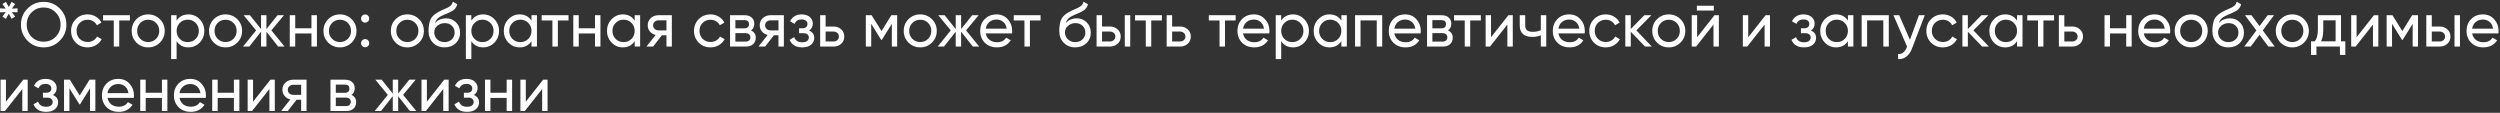 <?xml version="1.0" encoding="UTF-8"?> <svg xmlns="http://www.w3.org/2000/svg" width="1396" height="63" viewBox="0 0 1396 63" fill="none"><rect x="0" y="0" width="1396" height="63" fill="#333333" stroke="none"/> <path d="M9.795 4.65V6.89L6.61 6.75L8.465 9.305L6.47 10.495L4.895 7.625L3.32 10.495L1.36 9.305L3.18 6.75L0.03 6.89V4.65L3.18 4.825L1.36 2.235L3.32 1.045L4.895 3.915L6.47 1.045L8.465 2.235L6.61 4.825L9.795 4.65ZM33.368 22.745C30.918 25.218 27.92 26.455 24.373 26.455C20.826 26.455 17.828 25.218 15.378 22.745C12.928 20.272 11.703 17.273 11.703 13.75C11.703 10.203 12.928 7.205 15.378 4.755C17.828 2.282 20.826 1.045 24.373 1.045C27.92 1.045 30.918 2.282 33.368 4.755C35.841 7.205 37.078 10.203 37.078 13.75C37.078 17.273 35.841 20.272 33.368 22.745ZM17.618 20.54C19.438 22.36 21.69 23.27 24.373 23.27C27.056 23.27 29.296 22.36 31.093 20.54C32.913 18.697 33.823 16.433 33.823 13.75C33.823 11.043 32.913 8.78 31.093 6.96C29.296 5.117 27.056 4.195 24.373 4.195C21.69 4.195 19.438 5.117 17.618 6.96C15.821 8.78 14.923 11.043 14.923 13.75C14.923 16.433 15.821 18.697 17.618 20.54ZM48.901 26.455C46.264 26.455 44.071 25.58 42.321 23.83C40.571 22.057 39.696 19.863 39.696 17.25C39.696 14.637 40.571 12.455 42.321 10.705C44.071 8.932 46.264 8.045 48.901 8.045C50.628 8.045 52.179 8.465 53.556 9.305C54.933 10.122 55.959 11.23 56.636 12.63L54.081 14.1C53.638 13.167 52.95 12.42 52.016 11.86C51.106 11.3 50.068 11.02 48.901 11.02C47.151 11.02 45.681 11.615 44.491 12.805C43.325 13.995 42.741 15.477 42.741 17.25C42.741 19 43.325 20.47 44.491 21.66C45.681 22.85 47.151 23.445 48.901 23.445C50.068 23.445 51.118 23.177 52.051 22.64C52.984 22.08 53.696 21.333 54.186 20.4L56.776 21.905C56.029 23.282 54.956 24.39 53.556 25.23C52.156 26.047 50.605 26.455 48.901 26.455ZM72.529 8.5V11.44H66.579V26H63.534V11.44H57.549V8.5H72.529ZM89.284 23.795C87.487 25.568 85.306 26.455 82.739 26.455C80.172 26.455 77.991 25.568 76.194 23.795C74.421 22.022 73.534 19.84 73.534 17.25C73.534 14.66 74.421 12.478 76.194 10.705C77.991 8.932 80.172 8.045 82.739 8.045C85.306 8.045 87.487 8.932 89.284 10.705C91.081 12.478 91.979 14.66 91.979 17.25C91.979 19.84 91.081 22.022 89.284 23.795ZM82.739 23.48C84.489 23.48 85.959 22.885 87.149 21.695C88.339 20.505 88.934 19.023 88.934 17.25C88.934 15.477 88.339 13.995 87.149 12.805C85.959 11.615 84.489 11.02 82.739 11.02C81.012 11.02 79.554 11.615 78.364 12.805C77.174 13.995 76.579 15.477 76.579 17.25C76.579 19.023 77.174 20.505 78.364 21.695C79.554 22.885 81.012 23.48 82.739 23.48ZM105.229 8.045C107.679 8.045 109.767 8.943 111.494 10.74C113.22 12.513 114.084 14.683 114.084 17.25C114.084 19.817 113.22 21.998 111.494 23.795C109.767 25.568 107.679 26.455 105.229 26.455C102.335 26.455 100.13 25.3 98.614 22.99V33H95.569V8.5H98.614V11.51C100.13 9.2 102.335 8.045 105.229 8.045ZM104.844 23.515C106.594 23.515 108.064 22.92 109.254 21.73C110.444 20.517 111.039 19.023 111.039 17.25C111.039 15.477 110.444 13.995 109.254 12.805C108.064 11.592 106.594 10.985 104.844 10.985C103.07 10.985 101.589 11.592 100.399 12.805C99.209 13.995 98.614 15.477 98.614 17.25C98.614 19.023 99.209 20.517 100.399 21.73C101.589 22.92 103.07 23.515 104.844 23.515ZM132.487 23.795C130.691 25.568 128.509 26.455 125.942 26.455C123.376 26.455 121.194 25.568 119.397 23.795C117.624 22.022 116.737 19.84 116.737 17.25C116.737 14.66 117.624 12.478 119.397 10.705C121.194 8.932 123.376 8.045 125.942 8.045C128.509 8.045 130.691 8.932 132.487 10.705C134.284 12.478 135.182 14.66 135.182 17.25C135.182 19.84 134.284 22.022 132.487 23.795ZM125.942 23.48C127.692 23.48 129.162 22.885 130.352 21.695C131.542 20.505 132.137 19.023 132.137 17.25C132.137 15.477 131.542 13.995 130.352 12.805C129.162 11.615 127.692 11.02 125.942 11.02C124.216 11.02 122.757 11.615 121.567 12.805C120.377 13.995 119.782 15.477 119.782 17.25C119.782 19.023 120.377 20.505 121.567 21.695C122.757 22.885 124.216 23.48 125.942 23.48ZM158.896 26H155.326L148.781 17.705V26H145.771V17.705L139.226 26H135.691L143.006 16.97L136.041 8.5H139.576L145.771 16.235V8.5H148.781V16.235L154.976 8.5H158.546L151.546 16.97L158.896 26ZM173.919 8.5H176.964V26H173.919V18.685H164.854V26H161.809V8.5H164.854V15.78H173.919V8.5ZM196.369 23.795C194.572 25.568 192.391 26.455 189.824 26.455C187.257 26.455 185.076 25.568 183.279 23.795C181.506 22.022 180.619 19.84 180.619 17.25C180.619 14.66 181.506 12.478 183.279 10.705C185.076 8.932 187.257 8.045 189.824 8.045C192.391 8.045 194.572 8.932 196.369 10.705C198.166 12.478 199.064 14.66 199.064 17.25C199.064 19.84 198.166 22.022 196.369 23.795ZM189.824 23.48C191.574 23.48 193.044 22.885 194.234 21.695C195.424 20.505 196.019 19.023 196.019 17.25C196.019 15.477 195.424 13.995 194.234 12.805C193.044 11.615 191.574 11.02 189.824 11.02C188.097 11.02 186.639 11.615 185.449 12.805C184.259 13.995 183.664 15.477 183.664 17.25C183.664 19.023 184.259 20.505 185.449 21.695C186.639 22.885 188.097 23.48 189.824 23.48ZM203.895 12.63C203.265 12.63 202.728 12.408 202.285 11.965C201.842 11.522 201.62 10.985 201.62 10.355C201.62 9.725 201.842 9.188 202.285 8.745C202.728 8.302 203.265 8.08 203.895 8.08C204.548 8.08 205.085 8.302 205.505 8.745C205.948 9.188 206.17 9.725 206.17 10.355C206.17 10.985 205.948 11.522 205.505 11.965C205.085 12.408 204.548 12.63 203.895 12.63ZM203.895 26.385C203.265 26.385 202.728 26.163 202.285 25.72C201.842 25.277 201.62 24.74 201.62 24.11C201.62 23.48 201.842 22.943 202.285 22.5C202.728 22.057 203.265 21.835 203.895 21.835C204.548 21.835 205.085 22.057 205.505 22.5C205.948 22.943 206.17 23.48 206.17 24.11C206.17 24.74 205.948 25.277 205.505 25.72C205.085 26.163 204.548 26.385 203.895 26.385ZM234.001 23.795C232.204 25.568 230.023 26.455 227.456 26.455C224.889 26.455 222.708 25.568 220.911 23.795C219.138 22.022 218.251 19.84 218.251 17.25C218.251 14.66 219.138 12.478 220.911 10.705C222.708 8.932 224.889 8.045 227.456 8.045C230.023 8.045 232.204 8.932 234.001 10.705C235.798 12.478 236.696 14.66 236.696 17.25C236.696 19.84 235.798 22.022 234.001 23.795ZM227.456 23.48C229.206 23.48 230.676 22.885 231.866 21.695C233.056 20.505 233.651 19.023 233.651 17.25C233.651 15.477 233.056 13.995 231.866 12.805C230.676 11.615 229.206 11.02 227.456 11.02C225.729 11.02 224.271 11.615 223.081 12.805C221.891 13.995 221.296 15.477 221.296 17.25C221.296 19.023 221.891 20.505 223.081 21.695C224.271 22.885 225.729 23.48 227.456 23.48ZM248.231 26.455C245.641 26.455 243.506 25.603 241.826 23.9C240.146 22.197 239.306 20.003 239.306 17.32C239.306 14.333 239.737 12.035 240.601 10.425C241.487 8.815 243.284 7.357 245.991 6.05C246.481 5.817 247.146 5.513 247.986 5.14C248.849 4.767 249.479 4.487 249.876 4.3C250.272 4.09 250.716 3.822 251.206 3.495C251.696 3.145 252.057 2.772 252.291 2.375C252.547 1.955 252.734 1.477 252.851 0.94L255.301 2.34C255.231 2.713 255.137 3.063 255.021 3.39C254.904 3.693 254.729 3.997 254.496 4.3C254.286 4.58 254.099 4.825 253.936 5.035C253.772 5.245 253.492 5.478 253.096 5.735C252.722 5.968 252.442 6.143 252.256 6.26C252.092 6.377 251.754 6.552 251.241 6.785C250.751 7.018 250.412 7.182 250.226 7.275C250.062 7.345 249.677 7.508 249.071 7.765C248.464 7.998 248.091 8.15 247.951 8.22C246.364 8.897 245.197 9.585 244.451 10.285C243.727 10.985 243.202 11.872 242.876 12.945C243.622 12.012 244.556 11.323 245.676 10.88C246.796 10.437 247.916 10.215 249.036 10.215C251.229 10.215 253.084 10.962 254.601 12.455C256.141 13.948 256.911 15.873 256.911 18.23C256.911 20.61 256.094 22.582 254.461 24.145C252.827 25.685 250.751 26.455 248.231 26.455ZM244.136 21.975C245.232 23.002 246.597 23.515 248.231 23.515C249.864 23.515 251.206 23.013 252.256 22.01C253.329 21.007 253.866 19.747 253.866 18.23C253.866 16.667 253.352 15.395 252.326 14.415C251.322 13.412 249.992 12.91 248.336 12.91C246.842 12.91 245.489 13.388 244.276 14.345C243.086 15.278 242.491 16.515 242.491 18.055C242.491 19.642 243.039 20.948 244.136 21.975ZM269.804 8.045C272.254 8.045 274.342 8.943 276.069 10.74C277.796 12.513 278.659 14.683 278.659 17.25C278.659 19.817 277.796 21.998 276.069 23.795C274.342 25.568 272.254 26.455 269.804 26.455C266.911 26.455 264.706 25.3 263.189 22.99V33H260.144V8.5H263.189V11.51C264.706 9.2 266.911 8.045 269.804 8.045ZM269.419 23.515C271.169 23.515 272.639 22.92 273.829 21.73C275.019 20.517 275.614 19.023 275.614 17.25C275.614 15.477 275.019 13.995 273.829 12.805C272.639 11.592 271.169 10.985 269.419 10.985C267.646 10.985 266.164 11.592 264.974 12.805C263.784 13.995 263.189 15.477 263.189 17.25C263.189 19.023 263.784 20.517 264.974 21.73C266.164 22.92 267.646 23.515 269.419 23.515ZM296.782 8.5H299.827V26H296.782V22.99C295.266 25.3 293.061 26.455 290.167 26.455C287.717 26.455 285.629 25.568 283.902 23.795C282.176 21.998 281.312 19.817 281.312 17.25C281.312 14.683 282.176 12.513 283.902 10.74C285.629 8.943 287.717 8.045 290.167 8.045C293.061 8.045 295.266 9.2 296.782 11.51V8.5ZM290.552 23.515C292.326 23.515 293.807 22.92 294.997 21.73C296.187 20.517 296.782 19.023 296.782 17.25C296.782 15.477 296.187 13.995 294.997 12.805C293.807 11.592 292.326 10.985 290.552 10.985C288.802 10.985 287.332 11.592 286.142 12.805C284.952 13.995 284.357 15.477 284.357 17.25C284.357 19.023 284.952 20.517 286.142 21.73C287.332 22.92 288.802 23.515 290.552 23.515ZM317.461 8.5V11.44H311.511V26H308.466V11.44H302.481V8.5H317.461ZM332.239 8.5H335.284V26H332.239V18.685H323.174V26H320.129V8.5H323.174V15.78H332.239V8.5ZM354.409 8.5H357.454V26H354.409V22.99C352.893 25.3 350.688 26.455 347.794 26.455C345.344 26.455 343.256 25.568 341.529 23.795C339.803 21.998 338.939 19.817 338.939 17.25C338.939 14.683 339.803 12.513 341.529 10.74C343.256 8.943 345.344 8.045 347.794 8.045C350.688 8.045 352.893 9.2 354.409 11.51V8.5ZM348.179 23.515C349.953 23.515 351.434 22.92 352.624 21.73C353.814 20.517 354.409 19.023 354.409 17.25C354.409 15.477 353.814 13.995 352.624 12.805C351.434 11.592 349.953 10.985 348.179 10.985C346.429 10.985 344.959 11.592 343.769 12.805C342.579 13.995 341.984 15.477 341.984 17.25C341.984 19.023 342.579 20.517 343.769 21.73C344.959 22.92 346.429 23.515 348.179 23.515ZM375.158 8.5V26H372.148V19.7H369.593L364.693 26H360.983L366.093 19.525C364.786 19.198 363.724 18.545 362.908 17.565C362.091 16.585 361.683 15.442 361.683 14.135C361.683 12.525 362.254 11.183 363.398 10.11C364.541 9.037 365.976 8.5 367.703 8.5H375.158ZM367.808 16.97H372.148V11.335H367.808C366.944 11.335 366.209 11.592 365.603 12.105C364.996 12.618 364.693 13.307 364.693 14.17C364.693 15.01 364.996 15.687 365.603 16.2C366.209 16.713 366.944 16.97 367.808 16.97ZM396.748 26.455C394.111 26.455 391.918 25.58 390.168 23.83C388.418 22.057 387.543 19.863 387.543 17.25C387.543 14.637 388.418 12.455 390.168 10.705C391.918 8.932 394.111 8.045 396.748 8.045C398.475 8.045 400.026 8.465 401.403 9.305C402.78 10.122 403.806 11.23 404.483 12.63L401.928 14.1C401.485 13.167 400.796 12.42 399.863 11.86C398.953 11.3 397.915 11.02 396.748 11.02C394.998 11.02 393.528 11.615 392.338 12.805C391.171 13.995 390.588 15.477 390.588 17.25C390.588 19 391.171 20.47 392.338 21.66C393.528 22.85 394.998 23.445 396.748 23.445C397.915 23.445 398.965 23.177 399.898 22.64C400.831 22.08 401.543 21.333 402.033 20.4L404.623 21.905C403.876 23.282 402.803 24.39 401.403 25.23C400.003 26.047 398.451 26.455 396.748 26.455ZM419.319 17.005C421.115 17.752 422.014 19.105 422.014 21.065C422.014 22.512 421.524 23.702 420.544 24.635C419.587 25.545 418.21 26 416.414 26H407.664V8.5H415.714C417.464 8.5 418.817 8.943 419.774 9.83C420.73 10.693 421.209 11.837 421.209 13.26C421.209 14.94 420.579 16.188 419.319 17.005ZM415.574 11.23H410.639V15.815H415.574C417.347 15.815 418.234 15.033 418.234 13.47C418.234 11.977 417.347 11.23 415.574 11.23ZM416.239 23.235C417.125 23.235 417.802 23.025 418.269 22.605C418.759 22.185 419.004 21.59 419.004 20.82C419.004 20.097 418.759 19.537 418.269 19.14C417.802 18.72 417.125 18.51 416.239 18.51H410.639V23.235H416.239ZM437.707 8.5V26H434.697V19.7H432.142L427.242 26H423.532L428.642 19.525C427.335 19.198 426.273 18.545 425.457 17.565C424.64 16.585 424.232 15.442 424.232 14.135C424.232 12.525 424.803 11.183 425.947 10.11C427.09 9.037 428.525 8.5 430.252 8.5H437.707ZM430.357 16.97H434.697V11.335H430.357C429.493 11.335 428.758 11.592 428.152 12.105C427.545 12.618 427.242 13.307 427.242 14.17C427.242 15.01 427.545 15.687 428.152 16.2C428.758 16.713 429.493 16.97 430.357 16.97ZM451.772 17.04C453.708 17.833 454.677 19.222 454.677 21.205C454.677 22.675 454.093 23.923 452.927 24.95C451.76 25.953 450.103 26.455 447.957 26.455C444.457 26.455 442.112 25.055 440.922 22.255L443.477 20.75C444.153 22.663 445.658 23.62 447.992 23.62C449.158 23.62 450.057 23.375 450.687 22.885C451.34 22.372 451.667 21.718 451.667 20.925C451.667 20.225 451.398 19.653 450.862 19.21C450.348 18.767 449.648 18.545 448.762 18.545H446.207V15.78H448.097C448.983 15.78 449.672 15.57 450.162 15.15C450.652 14.707 450.897 14.112 450.897 13.365C450.897 12.618 450.605 12.012 450.022 11.545C449.462 11.078 448.68 10.845 447.677 10.845C445.717 10.845 444.387 11.673 443.687 13.33L441.202 11.895C442.438 9.328 444.597 8.045 447.677 8.045C449.59 8.045 451.095 8.535 452.192 9.515C453.312 10.495 453.872 11.697 453.872 13.12C453.872 14.893 453.172 16.2 451.772 17.04ZM465.361 14.8C467.111 14.8 468.558 15.325 469.701 16.375C470.868 17.402 471.451 18.743 471.451 20.4C471.451 22.057 470.868 23.41 469.701 24.46C468.558 25.487 467.111 26 465.361 26H457.976V8.5H461.021V14.8H465.361ZM465.361 23.165C466.224 23.165 466.948 22.92 467.531 22.43C468.138 21.917 468.441 21.24 468.441 20.4C468.441 19.56 468.138 18.883 467.531 18.37C466.948 17.857 466.224 17.6 465.361 17.6H461.021V23.165H465.361ZM500.974 8.5V26H497.999V13.295L492.434 22.255H492.049L486.484 13.295V26H483.474V8.5H486.729L492.224 17.355L497.719 8.5H500.974ZM520.393 23.795C518.596 25.568 516.414 26.455 513.848 26.455C511.281 26.455 509.099 25.568 507.303 23.795C505.529 22.022 504.643 19.84 504.643 17.25C504.643 14.66 505.529 12.478 507.303 10.705C509.099 8.932 511.281 8.045 513.848 8.045C516.414 8.045 518.596 8.932 520.393 10.705C522.189 12.478 523.087 14.66 523.087 17.25C523.087 19.84 522.189 22.022 520.393 23.795ZM513.848 23.48C515.598 23.48 517.068 22.885 518.258 21.695C519.448 20.505 520.043 19.023 520.043 17.25C520.043 15.477 519.448 13.995 518.258 12.805C517.068 11.615 515.598 11.02 513.848 11.02C512.121 11.02 510.663 11.615 509.473 12.805C508.283 13.995 507.688 15.477 507.688 17.25C507.688 19.023 508.283 20.505 509.473 21.695C510.663 22.885 512.121 23.48 513.848 23.48ZM546.801 26H543.231L536.686 17.705V26H533.676V17.705L527.131 26H523.596L530.911 16.97L523.946 8.5H527.481L533.676 16.235V8.5H536.686V16.235L542.881 8.5H546.451L539.451 16.97L546.801 26ZM550.448 18.65C550.751 20.213 551.463 21.427 552.583 22.29C553.726 23.153 555.126 23.585 556.783 23.585C559.093 23.585 560.773 22.733 561.823 21.03L564.413 22.5C562.71 25.137 560.143 26.455 556.713 26.455C553.936 26.455 551.673 25.592 549.923 23.865C548.196 22.115 547.333 19.91 547.333 17.25C547.333 14.613 548.185 12.42 549.888 10.67C551.591 8.92 553.796 8.045 556.503 8.045C559.07 8.045 561.158 8.955 562.768 10.775C564.401 12.572 565.218 14.742 565.218 17.285C565.218 17.728 565.183 18.183 565.113 18.65H550.448ZM556.503 10.915C554.87 10.915 553.516 11.382 552.443 12.315C551.37 13.225 550.705 14.45 550.448 15.99H562.138C561.881 14.333 561.228 13.073 560.178 12.21C559.128 11.347 557.903 10.915 556.503 10.915ZM581.055 8.5V11.44H575.105V26H572.06V11.44H566.075V8.5H581.055ZM600.418 26.455C597.828 26.455 595.693 25.603 594.013 23.9C592.333 22.197 591.493 20.003 591.493 17.32C591.493 14.333 591.925 12.035 592.788 10.425C593.675 8.815 595.471 7.357 598.178 6.05C598.668 5.817 599.333 5.513 600.173 5.14C601.036 4.767 601.666 4.487 602.063 4.3C602.46 4.09 602.903 3.822 603.393 3.495C603.883 3.145 604.245 2.772 604.478 2.375C604.735 1.955 604.921 1.477 605.038 0.94L607.488 2.34C607.418 2.713 607.325 3.063 607.208 3.39C607.091 3.693 606.916 3.997 606.683 4.3C606.473 4.58 606.286 4.825 606.123 5.035C605.96 5.245 605.68 5.478 605.283 5.735C604.91 5.968 604.63 6.143 604.443 6.26C604.28 6.377 603.941 6.552 603.428 6.785C602.938 7.018 602.6 7.182 602.413 7.275C602.25 7.345 601.865 7.508 601.258 7.765C600.651 7.998 600.278 8.15 600.138 8.22C598.551 8.897 597.385 9.585 596.638 10.285C595.915 10.985 595.39 11.872 595.063 12.945C595.81 12.012 596.743 11.323 597.863 10.88C598.983 10.437 600.103 10.215 601.223 10.215C603.416 10.215 605.271 10.962 606.788 12.455C608.328 13.948 609.098 15.873 609.098 18.23C609.098 20.61 608.281 22.582 606.648 24.145C605.015 25.685 602.938 26.455 600.418 26.455ZM596.323 21.975C597.42 23.002 598.785 23.515 600.418 23.515C602.051 23.515 603.393 23.013 604.443 22.01C605.516 21.007 606.053 19.747 606.053 18.23C606.053 16.667 605.54 15.395 604.513 14.415C603.51 13.412 602.18 12.91 600.523 12.91C599.03 12.91 597.676 13.388 596.463 14.345C595.273 15.278 594.678 16.515 594.678 18.055C594.678 19.642 595.226 20.948 596.323 21.975ZM619.716 14.8C621.466 14.8 622.913 15.325 624.056 16.375C625.223 17.402 625.806 18.743 625.806 20.4C625.806 22.057 625.223 23.41 624.056 24.46C622.913 25.487 621.466 26 619.716 26H612.331V8.5H615.376V14.8H619.716ZM628.081 8.5H631.126V26H628.081V8.5ZM619.716 23.165C620.58 23.165 621.303 22.92 621.886 22.43C622.493 21.917 622.796 21.24 622.796 20.4C622.796 19.56 622.493 18.883 621.886 18.37C621.303 17.857 620.58 17.6 619.716 17.6H615.376V23.165H619.716ZM648.799 8.5V11.44H642.849V26H639.804V11.44H633.819V8.5H648.799ZM658.852 14.8C660.602 14.8 662.049 15.325 663.192 16.375C664.359 17.402 664.942 18.743 664.942 20.4C664.942 22.057 664.359 23.41 663.192 24.46C662.049 25.487 660.602 26 658.852 26H651.467V8.5H654.512V14.8H658.852ZM658.852 23.165C659.716 23.165 660.439 22.92 661.022 22.43C661.629 21.917 661.932 21.24 661.932 20.4C661.932 19.56 661.629 18.883 661.022 18.37C660.439 17.857 659.716 17.6 658.852 17.6H654.512V23.165H658.852ZM689.985 8.5V11.44H684.035V26H680.99V11.44H675.005V8.5H689.985ZM694.105 18.65C694.408 20.213 695.12 21.427 696.24 22.29C697.383 23.153 698.783 23.585 700.44 23.585C702.75 23.585 704.43 22.733 705.48 21.03L708.07 22.5C706.367 25.137 703.8 26.455 700.37 26.455C697.593 26.455 695.33 25.592 693.58 23.865C691.853 22.115 690.99 19.91 690.99 17.25C690.99 14.613 691.842 12.42 693.545 10.67C695.248 8.92 697.453 8.045 700.16 8.045C702.727 8.045 704.815 8.955 706.425 10.775C708.058 12.572 708.875 14.742 708.875 17.285C708.875 17.728 708.84 18.183 708.77 18.65H694.105ZM700.16 10.915C698.527 10.915 697.173 11.382 696.1 12.315C695.027 13.225 694.362 14.45 694.105 15.99H705.795C705.538 14.333 704.885 13.073 703.835 12.21C702.785 11.347 701.56 10.915 700.16 10.915ZM722.035 8.045C724.485 8.045 726.574 8.943 728.3 10.74C730.027 12.513 730.89 14.683 730.89 17.25C730.89 19.817 730.027 21.998 728.3 23.795C726.574 25.568 724.485 26.455 722.035 26.455C719.142 26.455 716.937 25.3 715.42 22.99V33H712.375V8.5H715.42V11.51C716.937 9.2 719.142 8.045 722.035 8.045ZM721.65 23.515C723.4 23.515 724.87 22.92 726.06 21.73C727.25 20.517 727.845 19.023 727.845 17.25C727.845 15.477 727.25 13.995 726.06 12.805C724.87 11.592 723.4 10.985 721.65 10.985C719.877 10.985 718.395 11.592 717.205 12.805C716.015 13.995 715.42 15.477 715.42 17.25C715.42 19.023 716.015 20.517 717.205 21.73C718.395 22.92 719.877 23.515 721.65 23.515ZM749.014 8.5H752.059V26H749.014V22.99C747.497 25.3 745.292 26.455 742.399 26.455C739.949 26.455 737.861 25.568 736.134 23.795C734.407 21.998 733.544 19.817 733.544 17.25C733.544 14.683 734.407 12.513 736.134 10.74C737.861 8.943 739.949 8.045 742.399 8.045C745.292 8.045 747.497 9.2 749.014 11.51V8.5ZM742.784 23.515C744.557 23.515 746.039 22.92 747.229 21.73C748.419 20.517 749.014 19.023 749.014 17.25C749.014 15.477 748.419 13.995 747.229 12.805C746.039 11.592 744.557 10.985 742.784 10.985C741.034 10.985 739.564 11.592 738.374 12.805C737.184 13.995 736.589 15.477 736.589 17.25C736.589 19.023 737.184 20.517 738.374 21.73C739.564 22.92 741.034 23.515 742.784 23.515ZM771.827 8.5V26H768.782V11.405H759.717V26H756.672V8.5H771.827ZM778.597 18.65C778.901 20.213 779.612 21.427 780.732 22.29C781.876 23.153 783.276 23.585 784.932 23.585C787.242 23.585 788.922 22.733 789.972 21.03L792.562 22.5C790.859 25.137 788.292 26.455 784.862 26.455C782.086 26.455 779.822 25.592 778.072 23.865C776.346 22.115 775.482 19.91 775.482 17.25C775.482 14.613 776.334 12.42 778.037 10.67C779.741 8.92 781.946 8.045 784.652 8.045C787.219 8.045 789.307 8.955 790.917 10.775C792.551 12.572 793.367 14.742 793.367 17.285C793.367 17.728 793.332 18.183 793.262 18.65H778.597ZM784.652 10.915C783.019 10.915 781.666 11.382 780.592 12.315C779.519 13.225 778.854 14.45 778.597 15.99H790.287C790.031 14.333 789.377 13.073 788.327 12.21C787.277 11.347 786.052 10.915 784.652 10.915ZM808.523 17.005C810.319 17.752 811.218 19.105 811.218 21.065C811.218 22.512 810.728 23.702 809.748 24.635C808.791 25.545 807.414 26 805.618 26H796.868V8.5H804.918C806.668 8.5 808.021 8.943 808.978 9.83C809.934 10.693 810.413 11.837 810.413 13.26C810.413 14.94 809.783 16.188 808.523 17.005ZM804.778 11.23H799.843V15.815H804.778C806.551 15.815 807.438 15.033 807.438 13.47C807.438 11.977 806.551 11.23 804.778 11.23ZM805.443 23.235C806.329 23.235 807.006 23.025 807.473 22.605C807.963 22.185 808.208 21.59 808.208 20.82C808.208 20.097 807.963 19.537 807.473 19.14C807.006 18.72 806.329 18.51 805.443 18.51H799.843V23.235H805.443ZM826.909 8.5V11.44H820.959V26H817.914V11.44H811.929V8.5H826.909ZM842.283 8.5H844.733V26H841.723V13.715L832.028 26H829.578V8.5H832.588V20.785L842.283 8.5ZM860.393 8.5H863.438V26H860.393V19.7C858.993 20.307 857.418 20.61 855.668 20.61C853.428 20.61 851.689 20.085 850.453 19.035C849.239 17.962 848.633 16.387 848.633 14.31V8.5H851.678V14.135C851.678 15.442 852.028 16.375 852.728 16.935C853.451 17.495 854.501 17.775 855.878 17.775C857.534 17.775 859.039 17.472 860.393 16.865V8.5ZM870.199 18.65C870.502 20.213 871.214 21.427 872.334 22.29C873.477 23.153 874.877 23.585 876.534 23.585C878.844 23.585 880.524 22.733 881.574 21.03L884.164 22.5C882.461 25.137 879.894 26.455 876.464 26.455C873.687 26.455 871.424 25.592 869.674 23.865C867.947 22.115 867.084 19.91 867.084 17.25C867.084 14.613 867.936 12.42 869.639 10.67C871.342 8.92 873.547 8.045 876.254 8.045C878.821 8.045 880.909 8.955 882.519 10.775C884.152 12.572 884.969 14.742 884.969 17.285C884.969 17.728 884.934 18.183 884.864 18.65H870.199ZM876.254 10.915C874.621 10.915 873.267 11.382 872.194 12.315C871.121 13.225 870.456 14.45 870.199 15.99H881.889C881.632 14.333 880.979 13.073 879.929 12.21C878.879 11.347 877.654 10.915 876.254 10.915ZM896.66 26.455C894.023 26.455 891.83 25.58 890.08 23.83C888.33 22.057 887.455 19.863 887.455 17.25C887.455 14.637 888.33 12.455 890.08 10.705C891.83 8.932 894.023 8.045 896.66 8.045C898.387 8.045 899.938 8.465 901.315 9.305C902.692 10.122 903.718 11.23 904.395 12.63L901.84 14.1C901.397 13.167 900.708 12.42 899.775 11.86C898.865 11.3 897.827 11.02 896.66 11.02C894.91 11.02 893.44 11.615 892.25 12.805C891.083 13.995 890.5 15.477 890.5 17.25C890.5 19 891.083 20.47 892.25 21.66C893.44 22.85 894.91 23.445 896.66 23.445C897.827 23.445 898.877 23.177 899.81 22.64C900.743 22.08 901.455 21.333 901.945 20.4L904.535 21.905C903.788 23.282 902.715 24.39 901.315 25.23C899.915 26.047 898.363 26.455 896.66 26.455ZM922.381 26H918.601L910.621 17.705V26H907.576V8.5H910.621V16.235L918.181 8.5H922.101L913.736 16.97L922.381 26ZM938.376 23.795C936.579 25.568 934.398 26.455 931.831 26.455C929.264 26.455 927.083 25.568 925.286 23.795C923.513 22.022 922.626 19.84 922.626 17.25C922.626 14.66 923.513 12.478 925.286 10.705C927.083 8.932 929.264 8.045 931.831 8.045C934.398 8.045 936.579 8.932 938.376 10.705C940.173 12.478 941.071 14.66 941.071 17.25C941.071 19.84 940.173 22.022 938.376 23.795ZM931.831 23.48C933.581 23.48 935.051 22.885 936.241 21.695C937.431 20.505 938.026 19.023 938.026 17.25C938.026 15.477 937.431 13.995 936.241 12.805C935.051 11.615 933.581 11.02 931.831 11.02C930.104 11.02 928.646 11.615 927.456 12.805C926.266 13.995 925.671 15.477 925.671 17.25C925.671 19.023 926.266 20.505 927.456 21.695C928.646 22.885 930.104 23.48 931.831 23.48ZM947.531 5.875V3.215H956.981V5.875H947.531ZM957.366 8.5H959.816V26H956.806V13.715L947.111 26H944.661V8.5H947.671V20.785L957.366 8.5ZM985.906 8.5H988.356V26H985.346V13.715L975.651 26H973.201V8.5H976.211V20.785L985.906 8.5ZM1011.19 17.04C1013.13 17.833 1014.1 19.222 1014.1 21.205C1014.1 22.675 1013.51 23.923 1012.35 24.95C1011.18 25.953 1009.52 26.455 1007.38 26.455C1003.88 26.455 1001.53 25.055 1000.34 22.255L1002.9 20.75C1003.57 22.663 1005.08 23.62 1007.41 23.62C1008.58 23.62 1009.48 23.375 1010.11 22.885C1010.76 22.372 1011.09 21.718 1011.09 20.925C1011.09 20.225 1010.82 19.653 1010.28 19.21C1009.77 18.767 1009.07 18.545 1008.18 18.545H1005.63V15.78H1007.52C1008.4 15.78 1009.09 15.57 1009.58 15.15C1010.07 14.707 1010.32 14.112 1010.32 13.365C1010.32 12.618 1010.02 12.012 1009.44 11.545C1008.88 11.078 1008.1 10.845 1007.1 10.845C1005.14 10.845 1003.81 11.673 1003.11 13.33L1000.62 11.895C1001.86 9.328 1004.02 8.045 1007.1 8.045C1009.01 8.045 1010.51 8.535 1011.61 9.515C1012.73 10.495 1013.29 11.697 1013.29 13.12C1013.29 14.893 1012.59 16.2 1011.19 17.04ZM1031.88 8.5H1034.93V26H1031.88V22.99C1030.37 25.3 1028.16 26.455 1025.27 26.455C1022.82 26.455 1020.73 25.568 1019 23.795C1017.28 21.998 1016.41 19.817 1016.41 17.25C1016.41 14.683 1017.28 12.513 1019 10.74C1020.73 8.943 1022.82 8.045 1025.27 8.045C1028.16 8.045 1030.37 9.2 1031.88 11.51V8.5ZM1025.65 23.515C1027.43 23.515 1028.91 22.92 1030.1 21.73C1031.29 20.517 1031.88 19.023 1031.88 17.25C1031.88 15.477 1031.29 13.995 1030.1 12.805C1028.91 11.592 1027.43 10.985 1025.65 10.985C1023.9 10.985 1022.43 11.592 1021.24 12.805C1020.05 13.995 1019.46 15.477 1019.46 17.25C1019.46 19.023 1020.05 20.517 1021.24 21.73C1022.43 22.92 1023.9 23.515 1025.65 23.515ZM1054.7 8.5V26H1051.65V11.405H1042.59V26H1039.54V8.5H1054.7ZM1071.55 8.5H1074.8L1067.66 27.085C1066.92 29.068 1065.87 30.573 1064.51 31.6C1063.16 32.65 1061.62 33.117 1059.89 33V30.165C1062.04 30.328 1063.62 29.162 1064.62 26.665L1064.9 26.035L1057.3 8.5H1060.52L1066.51 22.22L1071.55 8.5ZM1084.89 26.455C1082.25 26.455 1080.06 25.58 1078.31 23.83C1076.56 22.057 1075.68 19.863 1075.68 17.25C1075.68 14.637 1076.56 12.455 1078.31 10.705C1080.06 8.932 1082.25 8.045 1084.89 8.045C1086.61 8.045 1088.17 8.465 1089.54 9.305C1090.92 10.122 1091.95 11.23 1092.62 12.63L1090.07 14.1C1089.62 13.167 1088.94 12.42 1088 11.86C1087.09 11.3 1086.05 11.02 1084.89 11.02C1083.14 11.02 1081.67 11.615 1080.48 12.805C1079.31 13.995 1078.73 15.477 1078.73 17.25C1078.73 19 1079.31 20.47 1080.48 21.66C1081.67 22.85 1083.14 23.445 1084.89 23.445C1086.05 23.445 1087.1 23.177 1088.04 22.64C1088.97 22.08 1089.68 21.333 1090.17 20.4L1092.76 21.905C1092.02 23.282 1090.94 24.39 1089.54 25.23C1088.14 26.047 1086.59 26.455 1084.89 26.455ZM1110.61 26H1106.83L1098.85 17.705V26H1095.8V8.5H1098.85V16.235L1106.41 8.5H1110.33L1101.96 16.97L1110.61 26ZM1126.32 8.5H1129.37V26H1126.32V22.99C1124.81 25.3 1122.6 26.455 1119.71 26.455C1117.26 26.455 1115.17 25.568 1113.44 23.795C1111.72 21.998 1110.85 19.817 1110.85 17.25C1110.85 14.683 1111.72 12.513 1113.44 10.74C1115.17 8.943 1117.26 8.045 1119.71 8.045C1122.6 8.045 1124.81 9.2 1126.32 11.51V8.5ZM1120.09 23.515C1121.87 23.515 1123.35 22.92 1124.54 21.73C1125.73 20.517 1126.32 19.023 1126.32 17.25C1126.32 15.477 1125.73 13.995 1124.54 12.805C1123.35 11.592 1121.87 10.985 1120.09 10.985C1118.34 10.985 1116.87 11.592 1115.68 12.805C1114.49 13.995 1113.9 15.477 1113.9 17.25C1113.9 19.023 1114.49 20.517 1115.68 21.73C1116.87 22.92 1118.34 23.515 1120.09 23.515ZM1147 8.5V11.44H1141.05V26H1138.01V11.44H1132.02V8.5H1147ZM1157.06 14.8C1158.81 14.8 1160.25 15.325 1161.4 16.375C1162.56 17.402 1163.15 18.743 1163.15 20.4C1163.15 22.057 1162.56 23.41 1161.4 24.46C1160.25 25.487 1158.81 26 1157.06 26H1149.67V8.5H1152.72V14.8H1157.06ZM1157.06 23.165C1157.92 23.165 1158.64 22.92 1159.23 22.43C1159.83 21.917 1160.14 21.24 1160.14 20.4C1160.14 19.56 1159.83 18.883 1159.23 18.37C1158.64 17.857 1157.92 17.6 1157.06 17.6H1152.72V23.165H1157.06ZM1187.28 8.5H1190.32V26H1187.28V18.685H1178.21V26H1175.17V8.5H1178.21V15.78H1187.28V8.5ZM1197.09 18.65C1197.4 20.213 1198.11 21.427 1199.23 22.29C1200.37 23.153 1201.77 23.585 1203.43 23.585C1205.74 23.585 1207.42 22.733 1208.47 21.03L1211.06 22.5C1209.36 25.137 1206.79 26.455 1203.36 26.455C1200.58 26.455 1198.32 25.592 1196.57 23.865C1194.84 22.115 1193.98 19.91 1193.98 17.25C1193.98 14.613 1194.83 12.42 1196.53 10.67C1198.24 8.92 1200.44 8.045 1203.15 8.045C1205.72 8.045 1207.8 8.955 1209.41 10.775C1211.05 12.572 1211.86 14.742 1211.86 17.285C1211.86 17.728 1211.83 18.183 1211.76 18.65H1197.09ZM1203.15 10.915C1201.52 10.915 1200.16 11.382 1199.09 12.315C1198.02 13.225 1197.35 14.45 1197.09 15.99H1208.78C1208.53 14.333 1207.87 13.073 1206.82 12.21C1205.77 11.347 1204.55 10.915 1203.15 10.915ZM1230.1 23.795C1228.3 25.568 1226.12 26.455 1223.55 26.455C1220.99 26.455 1218.81 25.568 1217.01 23.795C1215.24 22.022 1214.35 19.84 1214.35 17.25C1214.35 14.66 1215.24 12.478 1217.01 10.705C1218.81 8.932 1220.99 8.045 1223.55 8.045C1226.12 8.045 1228.3 8.932 1230.1 10.705C1231.9 12.478 1232.79 14.66 1232.79 17.25C1232.79 19.84 1231.9 22.022 1230.1 23.795ZM1223.55 23.48C1225.3 23.48 1226.77 22.885 1227.96 21.695C1229.15 20.505 1229.75 19.023 1229.75 17.25C1229.75 15.477 1229.15 13.995 1227.96 12.805C1226.77 11.615 1225.3 11.02 1223.55 11.02C1221.83 11.02 1220.37 11.615 1219.18 12.805C1217.99 13.995 1217.39 15.477 1217.39 17.25C1217.39 19.023 1217.99 20.505 1219.18 21.695C1220.37 22.885 1221.83 23.48 1223.55 23.48ZM1244.33 26.455C1241.74 26.455 1239.6 25.603 1237.92 23.9C1236.24 22.197 1235.4 20.003 1235.4 17.32C1235.4 14.333 1235.84 12.035 1236.7 10.425C1237.59 8.815 1239.38 7.357 1242.09 6.05C1242.58 5.817 1243.24 5.513 1244.08 5.14C1244.95 4.767 1245.58 4.487 1245.97 4.3C1246.37 4.09 1246.81 3.822 1247.3 3.495C1247.79 3.145 1248.16 2.772 1248.39 2.375C1248.65 1.955 1248.83 1.477 1248.95 0.94L1251.4 2.34C1251.33 2.713 1251.24 3.063 1251.12 3.39C1251 3.693 1250.83 3.997 1250.59 4.3C1250.38 4.58 1250.2 4.825 1250.03 5.035C1249.87 5.245 1249.59 5.478 1249.19 5.735C1248.82 5.968 1248.54 6.143 1248.35 6.26C1248.19 6.377 1247.85 6.552 1247.34 6.785C1246.85 7.018 1246.51 7.182 1246.32 7.275C1246.16 7.345 1245.78 7.508 1245.17 7.765C1244.56 7.998 1244.19 8.15 1244.05 8.22C1242.46 8.897 1241.3 9.585 1240.55 10.285C1239.83 10.985 1239.3 11.872 1238.97 12.945C1239.72 12.012 1240.65 11.323 1241.77 10.88C1242.89 10.437 1244.01 10.215 1245.13 10.215C1247.33 10.215 1249.18 10.962 1250.7 12.455C1252.24 13.948 1253.01 15.873 1253.01 18.23C1253.01 20.61 1252.19 22.582 1250.56 24.145C1248.93 25.685 1246.85 26.455 1244.33 26.455ZM1240.23 21.975C1241.33 23.002 1242.7 23.515 1244.33 23.515C1245.96 23.515 1247.3 23.013 1248.35 22.01C1249.43 21.007 1249.96 19.747 1249.96 18.23C1249.96 16.667 1249.45 15.395 1248.42 14.415C1247.42 13.412 1246.09 12.91 1244.43 12.91C1242.94 12.91 1241.59 13.388 1240.37 14.345C1239.18 15.278 1238.59 16.515 1238.59 18.055C1238.59 19.642 1239.14 20.948 1240.23 21.975ZM1270.2 26H1266.63L1261.73 19.385L1256.8 26H1253.23L1259.95 17.005L1253.61 8.5H1257.22L1261.73 14.59L1266.25 8.5H1269.82L1263.52 16.97L1270.2 26ZM1286.56 23.795C1284.77 25.568 1282.59 26.455 1280.02 26.455C1277.45 26.455 1275.27 25.568 1273.47 23.795C1271.7 22.022 1270.81 19.84 1270.81 17.25C1270.81 14.66 1271.7 12.478 1273.47 10.705C1275.27 8.932 1277.45 8.045 1280.02 8.045C1282.59 8.045 1284.77 8.932 1286.56 10.705C1288.36 12.478 1289.26 14.66 1289.26 17.25C1289.26 19.84 1288.36 22.022 1286.56 23.795ZM1280.02 23.48C1281.77 23.48 1283.24 22.885 1284.43 21.695C1285.62 20.505 1286.21 19.023 1286.21 17.25C1286.21 15.477 1285.62 13.995 1284.43 12.805C1283.24 11.615 1281.77 11.02 1280.02 11.02C1278.29 11.02 1276.83 11.615 1275.64 12.805C1274.45 13.995 1273.86 15.477 1273.86 17.25C1273.86 19.023 1274.45 20.505 1275.64 21.695C1276.83 22.885 1278.29 23.48 1280.02 23.48ZM1307.22 23.095H1309.63V30.69H1306.62V26H1293.5V30.69H1290.49V23.095H1292.62C1293.74 21.555 1294.3 19.397 1294.3 16.62V8.5H1307.22V23.095ZM1296.09 23.095H1304.21V11.335H1297.31V16.62C1297.31 19.233 1296.9 21.392 1296.09 23.095ZM1325.62 8.5H1328.07V26H1325.06V13.715L1315.36 26H1312.91V8.5H1315.92V20.785L1325.62 8.5ZM1350.2 8.5V26H1347.23V13.295L1341.66 22.255H1341.28L1335.71 13.295V26H1332.7V8.5H1335.96L1341.45 17.355L1346.95 8.5H1350.2ZM1362.24 14.8C1363.99 14.8 1365.43 15.325 1366.58 16.375C1367.74 17.402 1368.33 18.743 1368.33 20.4C1368.33 22.057 1367.74 23.41 1366.58 24.46C1365.43 25.487 1363.99 26 1362.24 26H1354.85V8.5H1357.9V14.8H1362.24ZM1370.6 8.5H1373.65V26H1370.6V8.5ZM1362.24 23.165C1363.1 23.165 1363.82 22.92 1364.41 22.43C1365.01 21.917 1365.32 21.24 1365.32 20.4C1365.32 19.56 1365.01 18.883 1364.41 18.37C1363.82 17.857 1363.1 17.6 1362.24 17.6H1357.9V23.165H1362.24ZM1380.43 18.65C1380.74 20.213 1381.45 21.427 1382.57 22.29C1383.71 23.153 1385.11 23.585 1386.77 23.585C1389.08 23.585 1390.76 22.733 1391.81 21.03L1394.4 22.5C1392.69 25.137 1390.13 26.455 1386.7 26.455C1383.92 26.455 1381.66 25.592 1379.91 23.865C1378.18 22.115 1377.32 19.91 1377.32 17.25C1377.32 14.613 1378.17 12.42 1379.87 10.67C1381.58 8.92 1383.78 8.045 1386.49 8.045C1389.05 8.045 1391.14 8.955 1392.75 10.775C1394.39 12.572 1395.2 14.742 1395.2 17.285C1395.2 17.728 1395.17 18.183 1395.1 18.65H1380.43ZM1386.49 10.915C1384.85 10.915 1383.5 11.382 1382.43 12.315C1381.35 13.225 1380.69 14.45 1380.43 15.99H1392.12C1391.87 14.333 1391.21 13.073 1390.16 12.21C1389.11 11.347 1387.89 10.915 1386.49 10.915ZM13.015 44.5H15.465V62H12.455V49.715L2.76 62H0.31V44.5H3.32V56.785L13.015 44.5ZM29.55 53.04C31.487 53.833 32.455 55.222 32.455 57.205C32.455 58.675 31.872 59.923 30.705 60.95C29.538 61.953 27.882 62.455 25.735 62.455C22.235 62.455 19.89 61.055 18.7 58.255L21.255 56.75C21.932 58.663 23.437 59.62 25.77 59.62C26.937 59.62 27.835 59.375 28.465 58.885C29.118 58.372 29.445 57.718 29.445 56.925C29.445 56.225 29.177 55.653 28.64 55.21C28.127 54.767 27.427 54.545 26.54 54.545H23.985V51.78H25.875C26.762 51.78 27.45 51.57 27.94 51.15C28.43 50.707 28.675 50.112 28.675 49.365C28.675 48.618 28.383 48.012 27.8 47.545C27.24 47.078 26.458 46.845 25.455 46.845C23.495 46.845 22.165 47.673 21.465 49.33L18.98 47.895C20.217 45.328 22.375 44.045 25.455 44.045C27.368 44.045 28.873 44.535 29.97 45.515C31.09 46.495 31.65 47.697 31.65 49.12C31.65 50.893 30.95 52.2 29.55 53.04ZM53.254 44.5V62H50.279V49.295L44.714 58.255H44.329L38.764 49.295V62H35.754V44.5H39.009L44.504 53.355L49.999 44.5H53.254ZM60.038 54.65C60.341 56.213 61.053 57.427 62.173 58.29C63.316 59.153 64.716 59.585 66.373 59.585C68.683 59.585 70.363 58.733 71.413 57.03L74.003 58.5C72.299 61.137 69.733 62.455 66.303 62.455C63.526 62.455 61.263 61.592 59.513 59.865C57.786 58.115 56.923 55.91 56.923 53.25C56.923 50.613 57.774 48.42 59.478 46.67C61.181 44.92 63.386 44.045 66.093 44.045C68.659 44.045 70.748 44.955 72.358 46.775C73.991 48.572 74.808 50.742 74.808 53.285C74.808 53.728 74.773 54.183 74.703 54.65H60.038ZM66.093 46.915C64.459 46.915 63.106 47.382 62.033 48.315C60.959 49.225 60.294 50.45 60.038 51.99H71.728C71.471 50.333 70.818 49.073 69.768 48.21C68.718 47.347 67.493 46.915 66.093 46.915ZM90.418 44.5H93.463V62H90.418V54.685H81.353V62H78.308V44.5H81.353V51.78H90.418V44.5ZM100.233 54.65C100.536 56.213 101.248 57.427 102.368 58.29C103.511 59.153 104.911 59.585 106.568 59.585C108.878 59.585 110.558 58.733 111.608 57.03L114.198 58.5C112.495 61.137 109.928 62.455 106.498 62.455C103.721 62.455 101.458 61.592 99.708 59.865C97.981 58.115 97.118 55.91 97.118 53.25C97.118 50.613 97.97 48.42 99.673 46.67C101.376 44.92 103.581 44.045 106.288 44.045C108.855 44.045 110.943 44.955 112.553 46.775C114.186 48.572 115.003 50.742 115.003 53.285C115.003 53.728 114.968 54.183 114.898 54.65H100.233ZM106.288 46.915C104.655 46.915 103.301 47.382 102.228 48.315C101.155 49.225 100.49 50.45 100.233 51.99H111.923C111.666 50.333 111.013 49.073 109.963 48.21C108.913 47.347 107.688 46.915 106.288 46.915ZM130.613 44.5H133.658V62H130.613V54.685H121.548V62H118.503V44.5H121.548V51.78H130.613V44.5ZM150.998 44.5H153.448V62H150.438V49.715L140.743 62H138.293V44.5H141.303V56.785L150.998 44.5ZM171.173 44.5V62H168.163V55.7H165.608L160.708 62H156.998L162.108 55.525C160.802 55.198 159.74 54.545 158.923 53.565C158.107 52.585 157.698 51.442 157.698 50.135C157.698 48.525 158.27 47.183 159.413 46.11C160.557 45.037 161.992 44.5 163.718 44.5H171.173ZM163.823 52.97H168.163V47.335H163.823C162.96 47.335 162.225 47.592 161.618 48.105C161.012 48.618 160.708 49.307 160.708 50.17C160.708 51.01 161.012 51.687 161.618 52.2C162.225 52.713 162.96 52.97 163.823 52.97ZM196.194 53.005C197.99 53.752 198.889 55.105 198.889 57.065C198.889 58.512 198.399 59.702 197.419 60.635C196.462 61.545 195.085 62 193.289 62H184.539V44.5H192.589C194.339 44.5 195.692 44.943 196.649 45.83C197.605 46.693 198.084 47.837 198.084 49.26C198.084 50.94 197.454 52.188 196.194 53.005ZM192.449 47.23H187.514V51.815H192.449C194.222 51.815 195.109 51.033 195.109 49.47C195.109 47.977 194.222 47.23 192.449 47.23ZM193.114 59.235C194 59.235 194.677 59.025 195.144 58.605C195.634 58.185 195.879 57.59 195.879 56.82C195.879 56.097 195.634 55.537 195.144 55.14C194.677 54.72 194 54.51 193.114 54.51H187.514V59.235H193.114ZM232.45 62H228.88L222.335 53.705V62H219.325V53.705L212.78 62H209.245L216.56 52.97L209.595 44.5H213.13L219.325 52.235V44.5H222.335V52.235L228.53 44.5H232.1L225.1 52.97L232.45 62ZM248.069 44.5H250.519V62H247.509V49.715L237.814 62H235.364V44.5H238.374V56.785L248.069 44.5ZM264.604 53.04C266.54 53.833 267.509 55.222 267.509 57.205C267.509 58.675 266.925 59.923 265.759 60.95C264.592 61.953 262.935 62.455 260.789 62.455C257.289 62.455 254.944 61.055 253.754 58.255L256.309 56.75C256.985 58.663 258.49 59.62 260.824 59.62C261.99 59.62 262.889 59.375 263.519 58.885C264.172 58.372 264.499 57.718 264.499 56.925C264.499 56.225 264.23 55.653 263.694 55.21C263.18 54.767 262.48 54.545 261.594 54.545H259.039V51.78H260.929C261.815 51.78 262.504 51.57 262.994 51.15C263.484 50.707 263.729 50.112 263.729 49.365C263.729 48.618 263.437 48.012 262.854 47.545C262.294 47.078 261.512 46.845 260.509 46.845C258.549 46.845 257.219 47.673 256.519 49.33L254.034 47.895C255.27 45.328 257.429 44.045 260.509 44.045C262.422 44.045 263.927 44.535 265.024 45.515C266.144 46.495 266.704 47.697 266.704 49.12C266.704 50.893 266.004 52.2 264.604 53.04ZM282.918 44.5H285.963V62H282.918V54.685H273.853V62H270.808V44.5H273.853V51.78H282.918V44.5ZM303.303 44.5H305.753V62H302.743V49.715L293.048 62H290.598V44.5H293.608V56.785L303.303 44.5Z" fill="white"></path> </svg> 